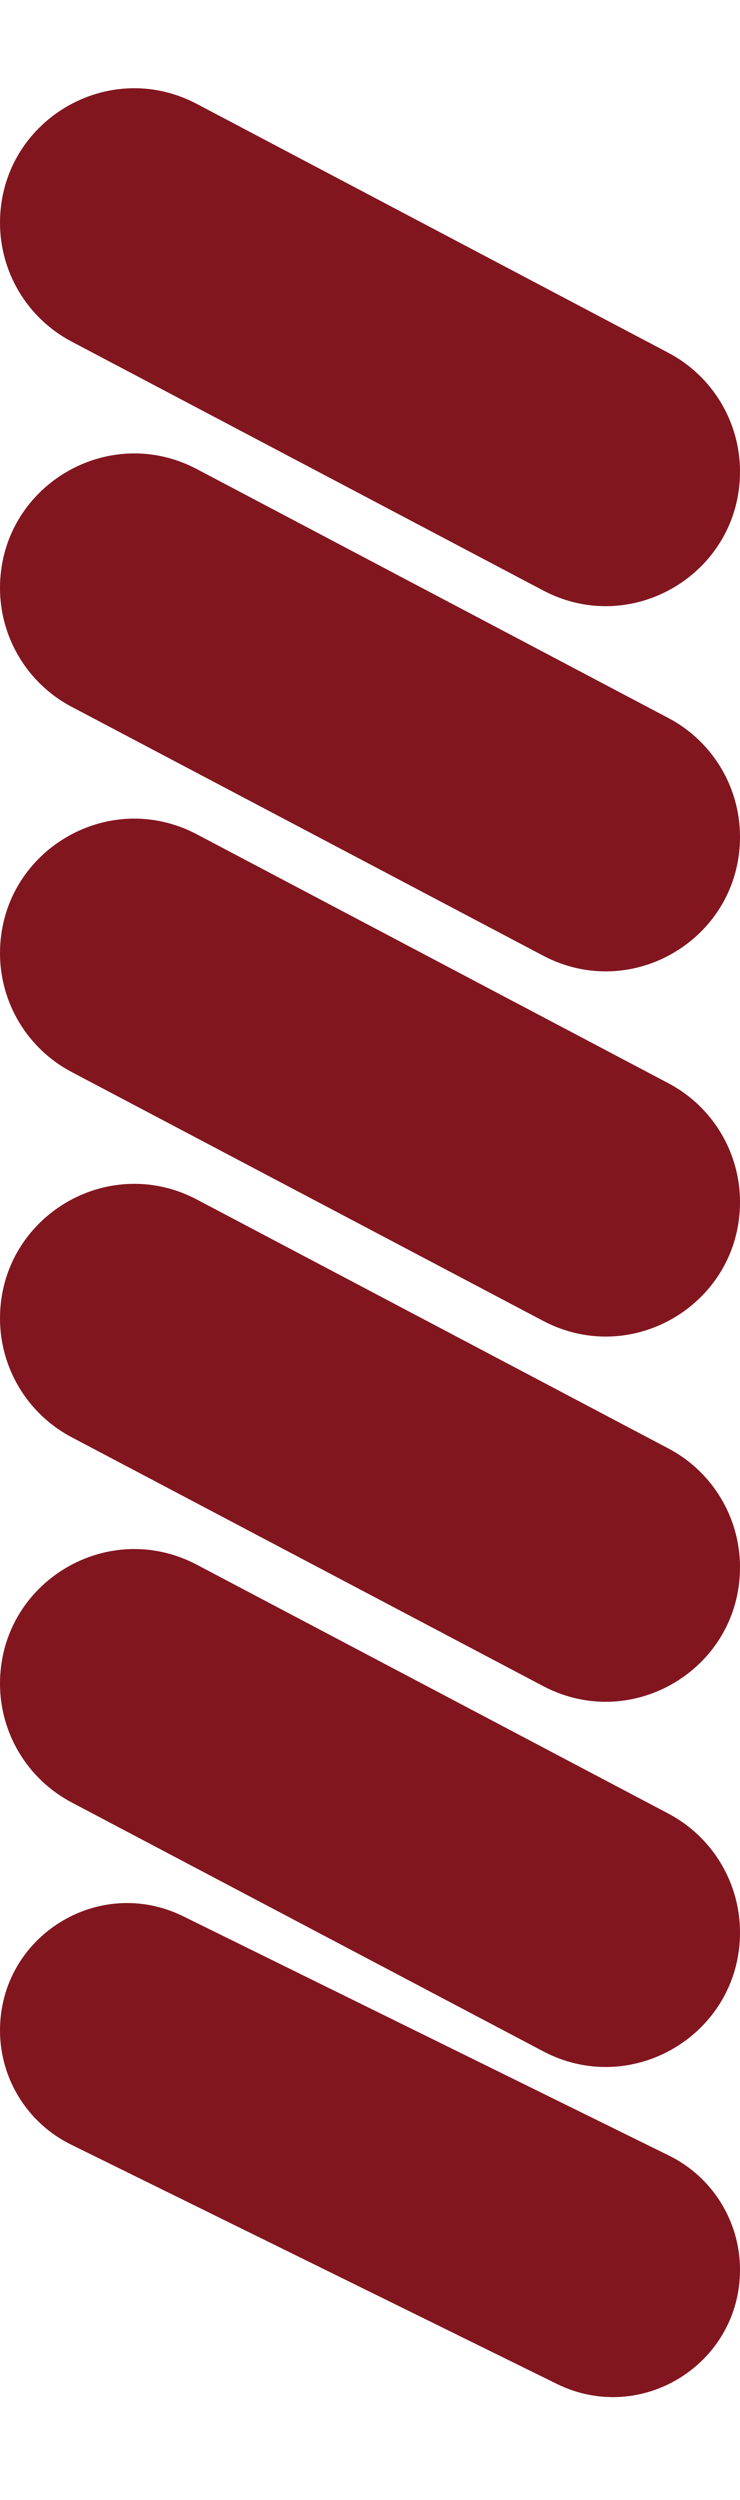 <svg width="16" height="54" viewBox="0 0 16 54" fill="none" xmlns="http://www.w3.org/2000/svg">
<path d="M1.534 46.325C0.595 45.862 1.09032e-07 44.906 1.22402e-07 43.859C1.4839e-07 41.824 2.135 40.495 3.961 41.394L14.466 46.564C15.405 47.027 16 47.983 16 49.03C16 51.065 13.865 52.394 12.039 51.495L1.534 46.325Z" fill="#82161F"/>
<path d="M1.549 38.935C0.596 38.432 1.16353e-07 37.444 1.30103e-07 36.367C1.58007e-07 34.182 2.323 32.781 4.256 33.8L14.451 39.176C15.404 39.679 16 40.667 16 41.744C16 43.929 13.677 45.33 11.744 44.311L1.549 38.935Z" fill="#82161F"/>
<path d="M1.549 31.046C0.596 30.544 1.16353e-07 29.555 1.30103e-07 28.479C1.58007e-07 26.293 2.323 24.892 4.256 25.911L14.451 31.288C15.404 31.79 16 32.778 16 33.855C16 36.04 13.677 37.441 11.744 36.422L1.549 31.046Z" fill="#82161F"/>
<path d="M1.549 23.157C0.596 22.655 1.16353e-07 21.666 1.30103e-07 20.59C1.58007e-07 18.404 2.323 17.003 4.256 18.022L14.451 23.399C15.404 23.901 16 24.889 16 25.966C16 28.151 13.677 29.552 11.744 28.533L1.549 23.157Z" fill="#82161F"/>
<path d="M1.549 15.268C0.596 14.766 1.16353e-07 13.777 1.30103e-07 12.701C1.58007e-07 10.516 2.323 9.114 4.256 10.133L14.451 15.51C15.404 16.012 16 17 16 18.077C16 20.262 13.677 21.664 11.744 20.644L1.549 15.268Z" fill="#82161F"/>
<path d="M1.549 7.379C0.596 6.877 1.16353e-07 5.889 1.30103e-07 4.812C1.58007e-07 2.627 2.323 1.225 4.256 2.245L14.451 7.621C15.404 8.123 16 9.111 16 10.188C16 12.373 13.677 13.775 11.744 12.755L1.549 7.379Z" fill="#82161F"/>
</svg>

